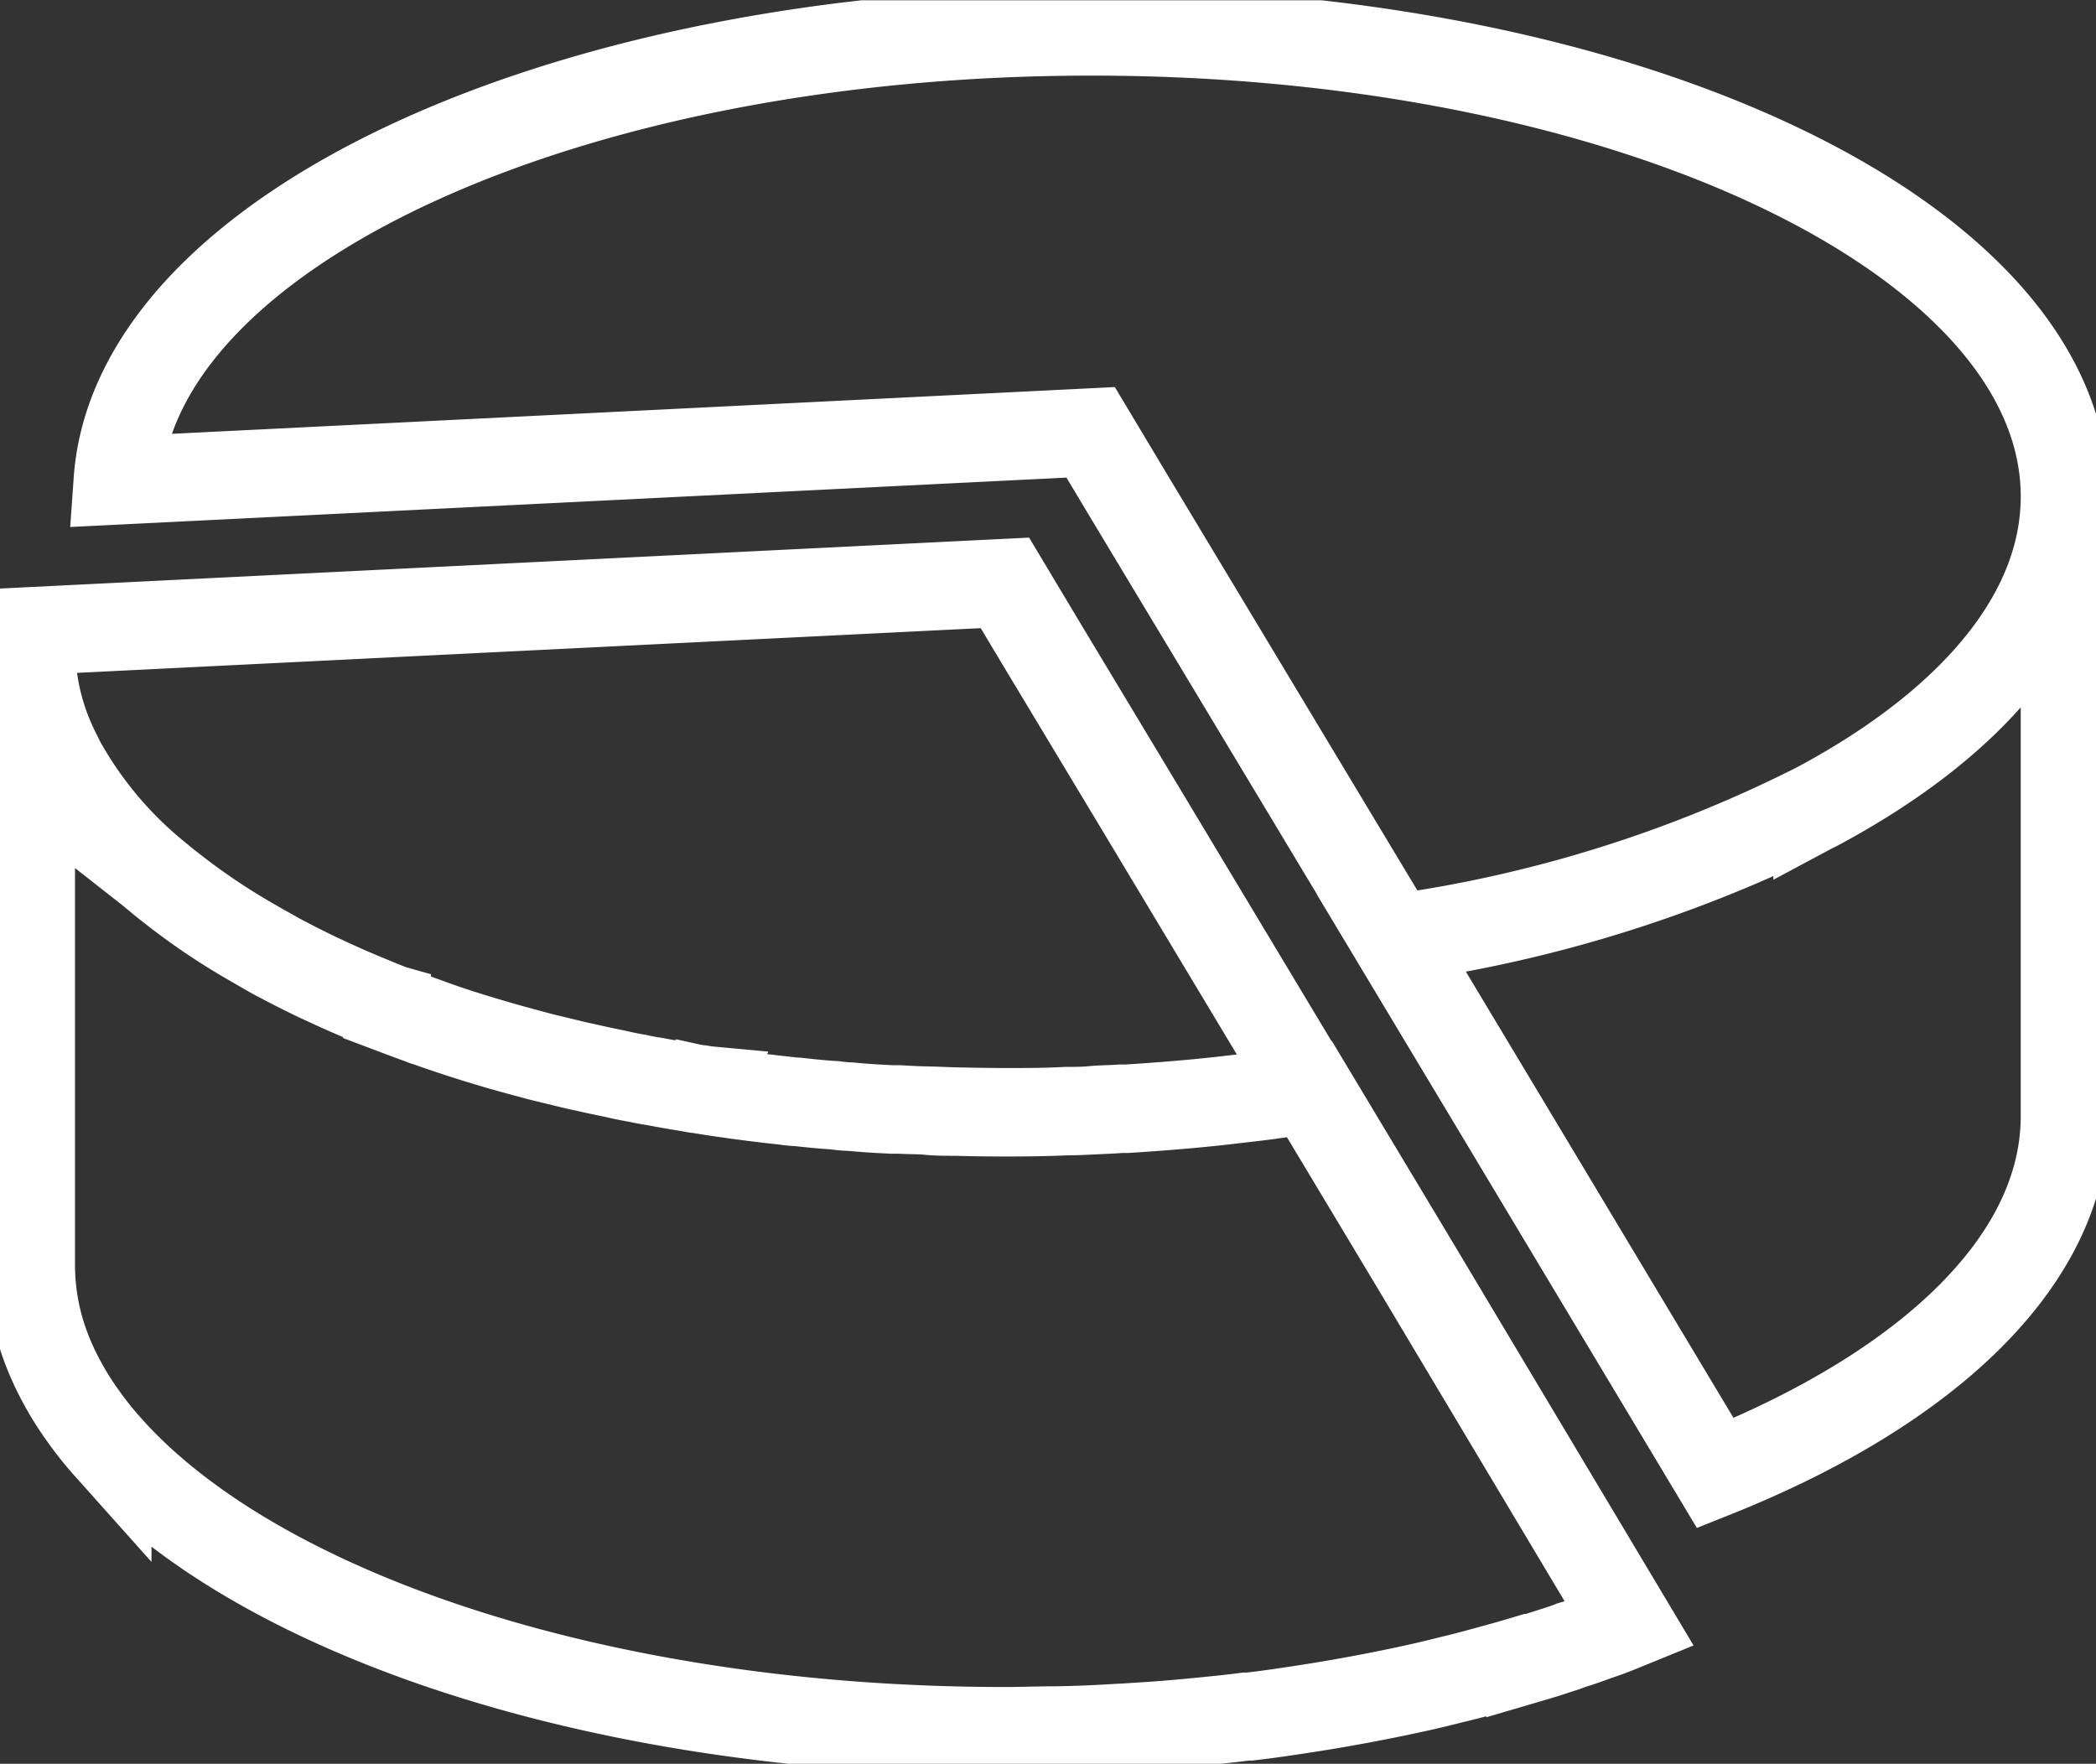 <?xml version="1.0" encoding="UTF-8"?>
<svg xmlns="http://www.w3.org/2000/svg" xmlns:xlink="http://www.w3.org/1999/xlink" id="Groupe_105" data-name="Groupe 105" width="23.809" height="20.035" viewBox="0 0 23.809 20.035">
  <rect x="0" y="0" width="23.809" height="20.035" fill="#333333" stroke="none"/>
  <defs>
    <clipPath id="clip-path">
      <path id="Tracé_45" data-name="Tracé 45" d="M0-8.168H23.809V-28.2H0Z" transform="translate(0 28.203)" fill="none"></path>
    </clipPath>
  </defs>
  <g id="Groupe_10" data-name="Groupe 10" transform="translate(0 0)" clip-path="url(#clip-path)">
    <g id="Groupe_9" data-name="Groupe 9" transform="translate(0.355 0.355)">
      <path id="Tracé_44" data-name="Tracé 44" d="M-9.417-2.155V4.883c0,1.63-1.544,3.086-3.969,4.056l-2.432-4.056-1.21-2.016a15.258,15.258,0,0,0,4.8-1.5C-10.48.43-9.417-.8-9.417-2.155Zm0,0c0,1.351-1.063,2.585-2.81,3.519a15.258,15.258,0,0,1-4.8,1.5L-18.96-.351l-1.083-1.8-.439-.733-11.053.548c.2-2.835,5.076-5.1,11.055-5.1C-14.37-7.44-9.417-5.075-9.417-2.155Zm-4.944,12.808c-.12.049-.243.1-.366.139-.1.037-.193.071-.292.1-.049.02-.1.037-.149.052-.106.036-.211.068-.32.1a.084.084,0,0,1-.014,0c-.13.039-.263.078-.4.115s-.272.075-.412.109-.275.069-.415.1q-.733.164-1.517.278c-.142.022-.287.041-.432.058-.012,0-.027,0-.039,0-.169.022-.339.039-.511.056s-.361.034-.545.047c-.14.009-.279.019-.422.026l-.236.013q-.228.011-.456.014c-.187,0-.373.008-.562.008h-.01c-4.583,0-8.512-1.332-10.191-3.231a3.925,3.925,0,0,1-.287-.362,3.423,3.423,0,0,1-.233-.374,3.128,3.128,0,0,1-.177-.386,2.663,2.663,0,0,1-.172-.936V-.441A2.652,2.652,0,0,0-32.29.624c.017.041.037.085.059.127s.042.085.064.127A4.461,4.461,0,0,0-31.05,2.188c.044.039.091.073.137.11a7.463,7.463,0,0,0,.889.6l.14.081c.059.031.118.066.179.1.157.083.319.166.486.244.108.051.216.1.329.149.131.056.266.112.4.166a.082.082,0,0,0,.017.007c.132.052.265.1.4.149a.245.245,0,0,0,.047.017c.268.1.548.186.835.269.152.044.307.085.464.127l.412.1.089.019c.11.025.221.049.331.071.088.02.174.039.265.054.064.015.13.027.2.037.132.026.265.048.4.07a.92.92,0,0,0,.115.018c.111.019.221.036.334.051.1.014.192.027.29.039s.223.027.336.039c.049.007.1.012.15.014.14.017.28.03.422.039.057.008.113.013.17.015.157.015.314.025.473.032.027,0,.057,0,.086,0,.108.007.216.012.327.014s.2.008.307.01q.283.007.567.008c.233,0,.466,0,.695-.013.1,0,.2,0,.3-.01s.214-.009.319-.017c.022,0,.044,0,.066,0,.133-.008.263-.017.391-.027.29-.022.574-.049.854-.083.128-.015.256-.029.381-.046.022,0,.046-.008.068-.01.128-.017.256-.037.381-.056l1.21,2.016ZM-18,4.58c-.125.019-.253.039-.381.056-.022,0-.046.007-.068.01-.125.017-.253.031-.381.046-.28.034-.564.061-.854.083-.128.01-.258.019-.391.027-.022,0-.044,0-.066,0-.105.008-.211.012-.319.017s-.2.01-.3.01c-.229.01-.462.013-.695.013q-.283,0-.567-.008c-.1,0-.207,0-.307-.01s-.219-.007-.327-.014c-.029,0-.059,0-.086,0-.159-.007-.316-.017-.473-.032-.057,0-.113-.007-.17-.015-.142-.009-.282-.022-.422-.039-.049,0-.1-.007-.15-.014-.113-.012-.226-.025-.336-.039s-.194-.025-.29-.039c-.113-.015-.223-.032-.334-.051a.92.92,0,0,1-.115-.018c-.135-.022-.268-.044-.4-.07-.067-.01-.133-.022-.2-.037-.091-.015-.177-.034-.265-.054-.11-.022-.221-.046-.331-.071l-.089-.019-.412-.1c-.157-.042-.312-.083-.464-.127-.287-.083-.567-.174-.835-.269a.245.245,0,0,1-.047-.017c-.137-.049-.27-.1-.4-.149a.082.082,0,0,1-.017-.007c-.135-.054-.27-.11-.4-.166-.113-.049-.221-.1-.329-.149-.167-.078-.329-.161-.486-.244-.061-.031-.12-.066-.179-.1l-.14-.081a7.463,7.463,0,0,1-.889-.6c-.046-.037-.093-.071-.137-.11A4.461,4.461,0,0,1-32.167.879c-.022-.042-.044-.083-.064-.127s-.042-.086-.059-.127a2.652,2.652,0,0,1-.226-1.066c0-.061,0-.124.008-.186l11.052-.547.439.733,1.083,1.8Z" transform="translate(32.516 7.44)" fill="none" stroke="#fff" stroke-width="1"></path>
    </g>
  </g>
</svg>
